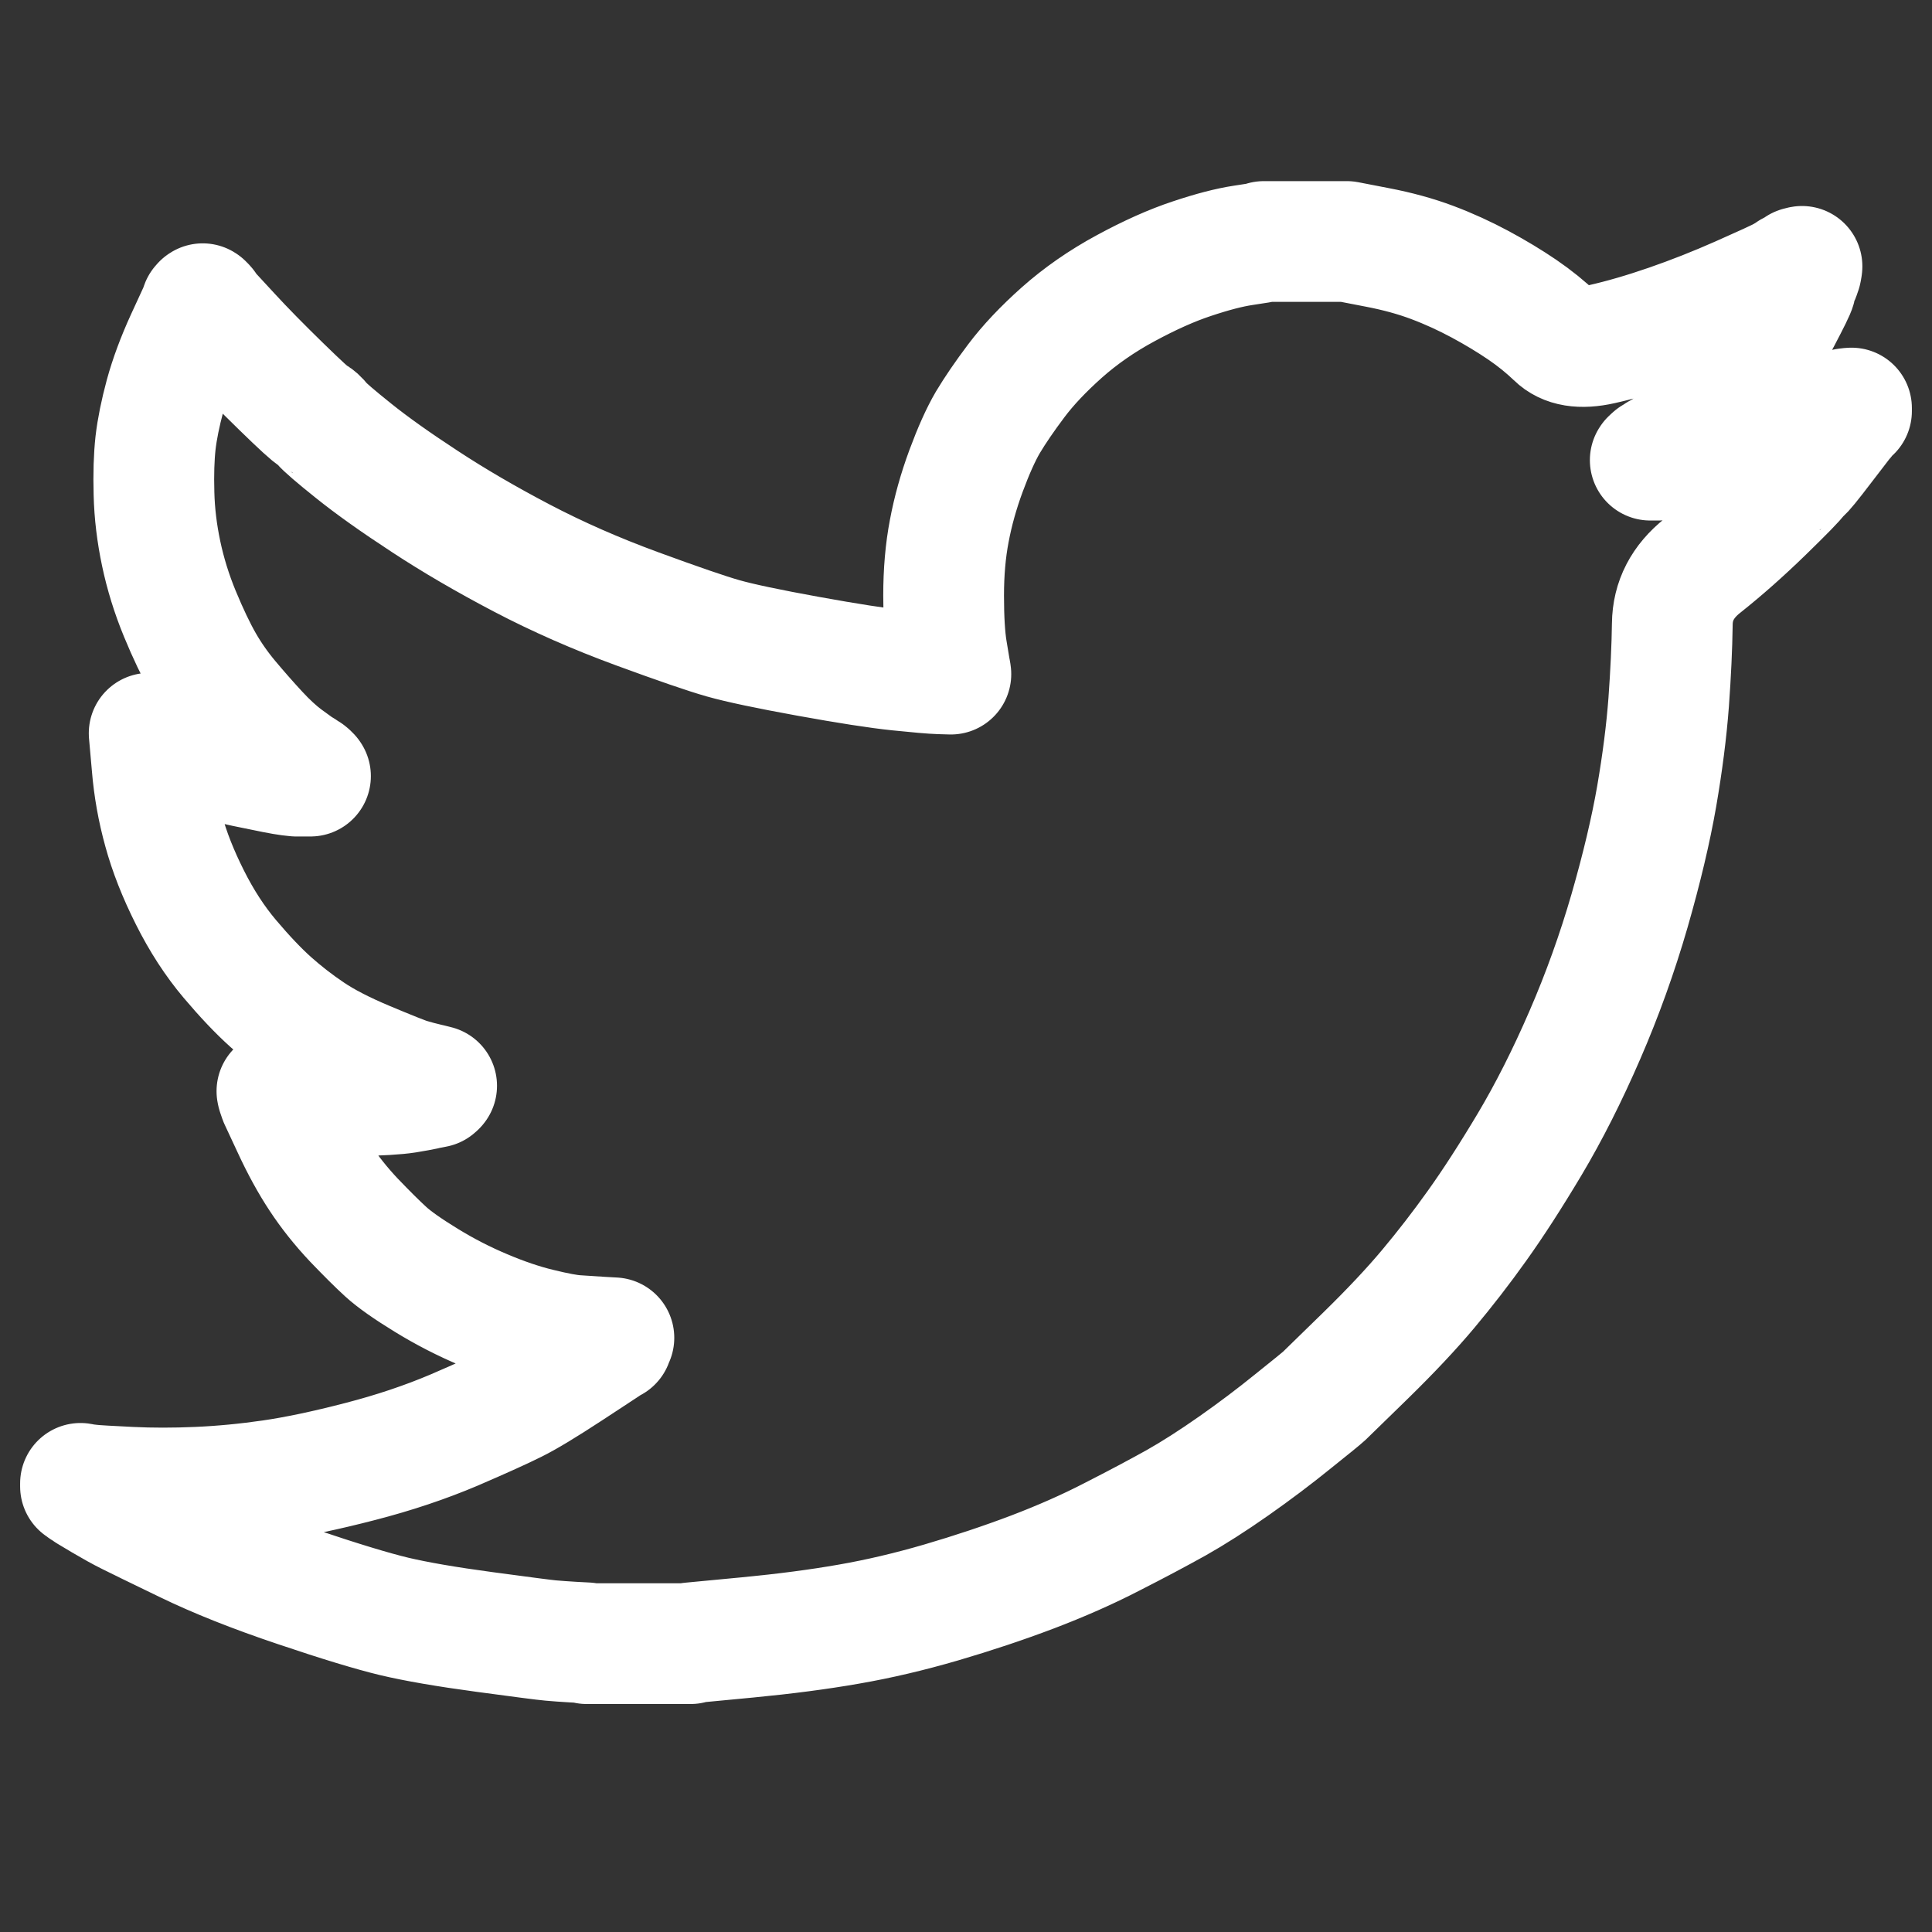 <svg width="24" height="24" viewBox="0 0 24 24" fill="none" xmlns="http://www.w3.org/2000/svg">
<rect x="0" y="0" width="24" height="24" fill="#333333" stroke="none"/>
<path d="M15.7 3.004V3H16.731L17.108 3.073C17.36 3.121 17.588 3.184 17.793 3.261C17.998 3.338 18.196 3.429 18.388 3.532C18.579 3.635 18.753 3.74 18.91 3.847C19.064 3.952 19.203 4.065 19.326 4.183C19.448 4.303 19.637 4.334 19.895 4.276C20.153 4.218 20.431 4.137 20.729 4.034C21.026 3.931 21.32 3.815 21.611 3.686C21.902 3.557 22.08 3.476 22.143 3.441C22.205 3.405 22.238 3.385 22.242 3.383L22.246 3.377L22.266 3.367L22.286 3.358L22.306 3.348L22.326 3.338L22.329 3.333L22.335 3.329L22.341 3.325L22.345 3.319L22.365 3.313L22.385 3.309L22.381 3.338L22.375 3.367L22.365 3.396L22.355 3.425L22.345 3.445L22.335 3.464L22.326 3.493C22.319 3.512 22.312 3.538 22.306 3.57C22.299 3.603 22.236 3.731 22.117 3.957C21.998 4.182 21.849 4.411 21.671 4.643C21.492 4.875 21.332 5.05 21.191 5.169C21.048 5.289 20.953 5.373 20.907 5.42C20.861 5.469 20.805 5.514 20.738 5.556L20.639 5.619L20.619 5.629L20.6 5.639L20.596 5.645L20.59 5.648L20.584 5.652L20.58 5.658L20.56 5.668L20.54 5.677L20.536 5.683L20.53 5.687L20.524 5.691L20.52 5.697L20.516 5.703L20.51 5.706L20.504 5.71L20.5 5.716H20.6L21.155 5.6C21.525 5.523 21.879 5.429 22.216 5.32L22.752 5.146L22.811 5.127L22.841 5.117L22.861 5.107L22.881 5.098L22.901 5.088L22.921 5.078L22.96 5.072L23 5.069V5.107L22.99 5.111L22.98 5.117L22.976 5.123L22.97 5.127L22.964 5.13L22.96 5.136L22.956 5.142L22.95 5.146L22.945 5.15L22.941 5.156L22.936 5.161L22.931 5.165L22.921 5.185L22.911 5.204L22.905 5.208C22.902 5.212 22.818 5.321 22.653 5.536C22.488 5.753 22.398 5.862 22.385 5.865C22.372 5.869 22.353 5.888 22.329 5.923C22.307 5.959 22.167 6.103 21.909 6.354C21.651 6.605 21.398 6.829 21.151 7.025C20.902 7.222 20.777 7.464 20.774 7.752C20.77 8.038 20.755 8.361 20.729 8.722C20.702 9.083 20.652 9.473 20.58 9.892C20.507 10.311 20.395 10.784 20.243 11.313C20.09 11.841 19.905 12.357 19.687 12.859C19.469 13.362 19.241 13.813 19.003 14.213C18.765 14.612 18.546 14.95 18.348 15.227C18.15 15.505 17.948 15.765 17.743 16.01C17.538 16.255 17.279 16.531 16.965 16.838C16.651 17.143 16.479 17.311 16.45 17.34C16.419 17.369 16.29 17.474 16.061 17.657C15.833 17.842 15.589 18.026 15.327 18.21C15.066 18.393 14.827 18.546 14.609 18.669C14.39 18.791 14.127 18.931 13.819 19.088C13.512 19.247 13.18 19.393 12.823 19.529C12.466 19.664 12.089 19.79 11.693 19.906C11.296 20.022 10.912 20.112 10.542 20.176C10.172 20.241 9.752 20.296 9.282 20.341L8.578 20.408V20.418H7.289V20.408L7.12 20.399C7.008 20.392 6.915 20.386 6.842 20.379C6.769 20.373 6.495 20.337 6.019 20.273C5.543 20.209 5.169 20.144 4.898 20.08C4.627 20.015 4.224 19.893 3.688 19.712C3.152 19.532 2.694 19.35 2.313 19.165C1.934 18.982 1.696 18.866 1.599 18.817C1.504 18.77 1.397 18.71 1.278 18.64L1.099 18.533L1.095 18.527L1.089 18.523L1.083 18.52L1.079 18.514L1.06 18.504L1.04 18.494L1.036 18.489L1.03 18.485L1.024 18.481L1.02 18.475L1.016 18.469L1.01 18.465H1V18.427L1.02 18.431L1.04 18.436L1.129 18.446C1.188 18.453 1.35 18.462 1.615 18.475C1.879 18.488 2.161 18.488 2.458 18.475C2.756 18.462 3.06 18.433 3.371 18.388C3.681 18.343 4.048 18.266 4.472 18.156C4.895 18.047 5.284 17.916 5.638 17.766C5.991 17.614 6.242 17.5 6.392 17.425C6.54 17.352 6.766 17.215 7.07 17.016L7.527 16.716L7.531 16.71L7.537 16.706L7.542 16.703L7.546 16.697L7.55 16.691L7.556 16.687L7.562 16.683L7.566 16.677L7.586 16.672L7.606 16.668L7.61 16.648L7.616 16.629L7.622 16.625L7.626 16.619L7.467 16.61C7.361 16.603 7.259 16.597 7.16 16.59C7.06 16.584 6.905 16.555 6.693 16.503C6.482 16.452 6.254 16.375 6.009 16.271C5.764 16.168 5.526 16.046 5.295 15.904C5.063 15.762 4.896 15.644 4.793 15.55C4.691 15.457 4.559 15.326 4.396 15.156C4.235 14.985 4.095 14.809 3.976 14.628C3.857 14.448 3.743 14.24 3.634 14.004L3.47 13.652L3.46 13.623L3.45 13.594L3.444 13.575L3.44 13.555L3.47 13.559L3.5 13.565L3.718 13.594C3.863 13.613 4.091 13.62 4.402 13.613C4.713 13.607 4.928 13.594 5.047 13.575C5.166 13.555 5.239 13.542 5.265 13.536L5.305 13.526L5.354 13.517L5.404 13.507L5.408 13.501L5.414 13.497L5.42 13.493L5.424 13.488L5.384 13.478L5.344 13.468L5.305 13.459L5.265 13.449L5.225 13.439C5.199 13.433 5.153 13.42 5.087 13.401C5.02 13.381 4.842 13.31 4.551 13.188C4.26 13.066 4.029 12.946 3.857 12.83C3.684 12.714 3.52 12.587 3.365 12.449C3.21 12.31 3.04 12.131 2.855 11.912C2.67 11.693 2.504 11.438 2.359 11.148C2.213 10.858 2.104 10.581 2.032 10.317C1.959 10.055 1.911 9.786 1.889 9.515L1.853 9.109L1.873 9.113L1.893 9.119L1.913 9.128L1.932 9.138L1.952 9.148L1.972 9.157L2.28 9.293C2.485 9.383 2.739 9.46 3.043 9.525C3.347 9.589 3.529 9.624 3.589 9.631L3.678 9.641H3.857L3.853 9.635L3.847 9.631L3.841 9.627L3.837 9.621L3.833 9.615L3.827 9.612L3.821 9.608L3.817 9.602L3.797 9.592L3.777 9.583L3.773 9.577L3.767 9.573L3.761 9.569L3.757 9.563L3.738 9.554L3.718 9.544L3.714 9.538C3.71 9.535 3.653 9.494 3.543 9.414C3.435 9.333 3.321 9.228 3.202 9.099C3.083 8.97 2.964 8.835 2.845 8.693C2.726 8.551 2.619 8.399 2.527 8.239C2.435 8.078 2.337 7.873 2.234 7.624C2.132 7.377 2.055 7.127 2.002 6.876C1.949 6.625 1.919 6.377 1.913 6.132C1.906 5.887 1.913 5.677 1.932 5.503C1.952 5.33 1.992 5.133 2.051 4.914C2.111 4.695 2.197 4.463 2.309 4.218L2.478 3.851L2.488 3.822L2.498 3.793L2.504 3.789L2.508 3.783L2.512 3.777L2.518 3.773L2.524 3.777L2.527 3.783L2.531 3.789L2.537 3.793L2.543 3.796L2.547 3.802L2.551 3.808L2.557 3.812L2.567 3.831L2.577 3.851L2.583 3.854L2.587 3.86L2.855 4.15C3.033 4.344 3.245 4.559 3.49 4.798C3.734 5.036 3.87 5.16 3.896 5.169C3.923 5.179 3.956 5.209 3.995 5.258C4.035 5.306 4.167 5.42 4.392 5.6C4.617 5.781 4.911 5.99 5.275 6.228C5.639 6.467 6.042 6.702 6.485 6.934C6.928 7.166 7.404 7.375 7.913 7.562C8.423 7.749 8.78 7.872 8.985 7.93C9.19 7.988 9.54 8.062 10.036 8.152C10.532 8.242 10.906 8.3 11.157 8.326C11.408 8.352 11.58 8.367 11.673 8.37L11.812 8.374L11.808 8.345L11.802 8.316L11.762 8.075C11.736 7.914 11.722 7.688 11.722 7.398C11.722 7.108 11.745 6.841 11.792 6.596C11.838 6.351 11.907 6.103 12 5.851C12.093 5.6 12.183 5.398 12.272 5.246C12.362 5.096 12.479 4.924 12.625 4.73C12.77 4.537 12.959 4.337 13.19 4.131C13.422 3.925 13.686 3.741 13.984 3.58C14.281 3.419 14.556 3.296 14.807 3.213C15.058 3.129 15.27 3.074 15.442 3.048C15.614 3.023 15.7 3.008 15.7 3.004V3.004Z" stroke="white" stroke-width="1.5" stroke-linejoin="round"/>
</svg>
